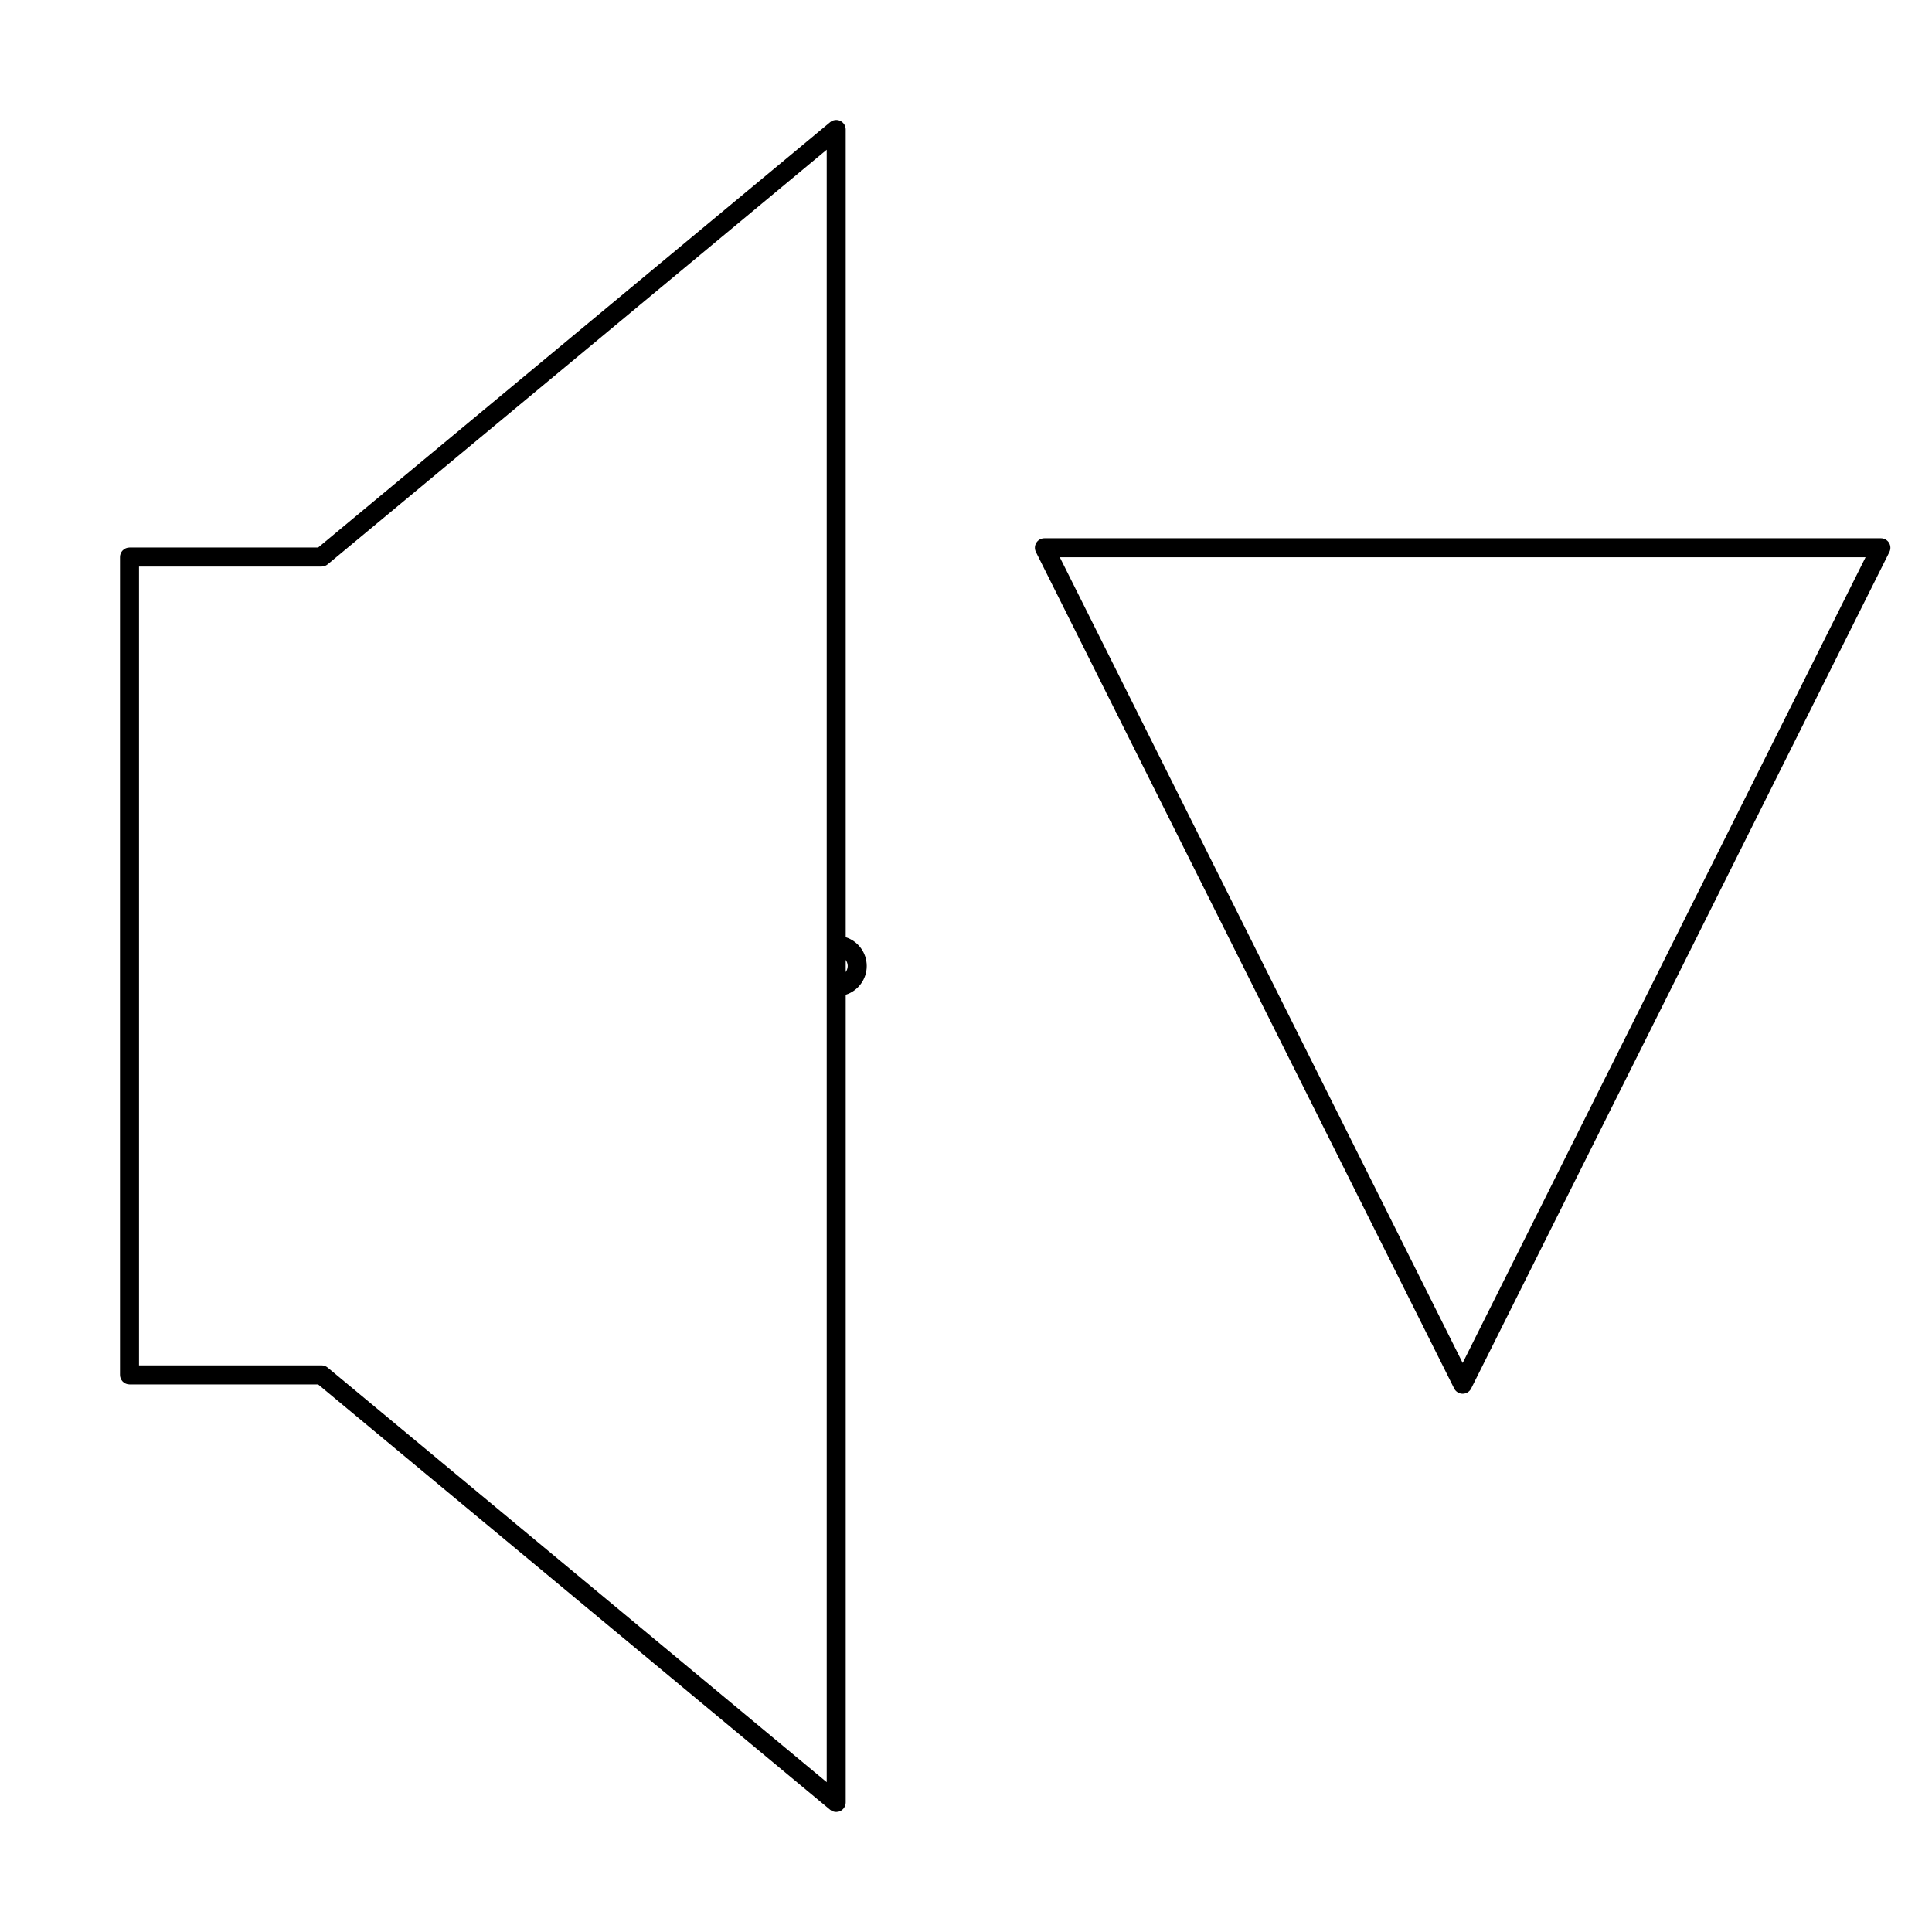 <?xml version="1.0" encoding="UTF-8"?>
<!-- Uploaded to: SVG Find, www.svgrepo.com, Generator: SVG Find Mixer Tools -->
<svg fill="#000000" width="800px" height="800px" version="1.1" viewBox="144 144 512 512" xmlns="http://www.w3.org/2000/svg">
 <g>
  <path d="m642.46 286.64h-221.68c-0.875 0-1.684 0.453-2.144 1.195-0.461 0.742-0.5 1.672-0.109 2.449l110.84 221.68v0.004c0.426 0.852 1.297 1.391 2.25 1.391 0.957 0 1.828-0.539 2.254-1.391l110.84-221.68v-0.004c0.391-0.777 0.348-1.707-0.109-2.449-0.461-0.742-1.27-1.195-2.144-1.195zm-110.84 218.56-106.76-213.52h213.53z"/>
  <path d="m178.32 510.89h49.988l135.69 112.72c0.449 0.375 1.02 0.582 1.609 0.582 0.367-0.004 0.734-0.082 1.07-0.238 0.883-0.418 1.445-1.305 1.445-2.281v-214.05c3.32-1.059 5.574-4.141 5.574-7.625s-2.254-6.57-5.574-7.629v-214.05c0.004-0.98-0.559-1.871-1.445-2.285-0.883-0.414-1.93-0.281-2.68 0.344l-135.69 112.72h-49.988c-0.672 0-1.312 0.266-1.785 0.738-0.473 0.473-0.734 1.113-0.734 1.781v216.75c0 0.668 0.262 1.309 0.734 1.781 0.473 0.473 1.113 0.738 1.785 0.738zm190.34-110.89c-0.016 0.578-0.203 1.145-0.539 1.617v-3.238c0.336 0.477 0.523 1.039 0.539 1.621zm-187.82-105.86h48.379c0.59 0 1.156-0.207 1.609-0.582l132.26-109.88v432.62l-132.26-109.88c-0.453-0.375-1.02-0.582-1.609-0.582h-48.379z"/>
 </g>
</svg>
